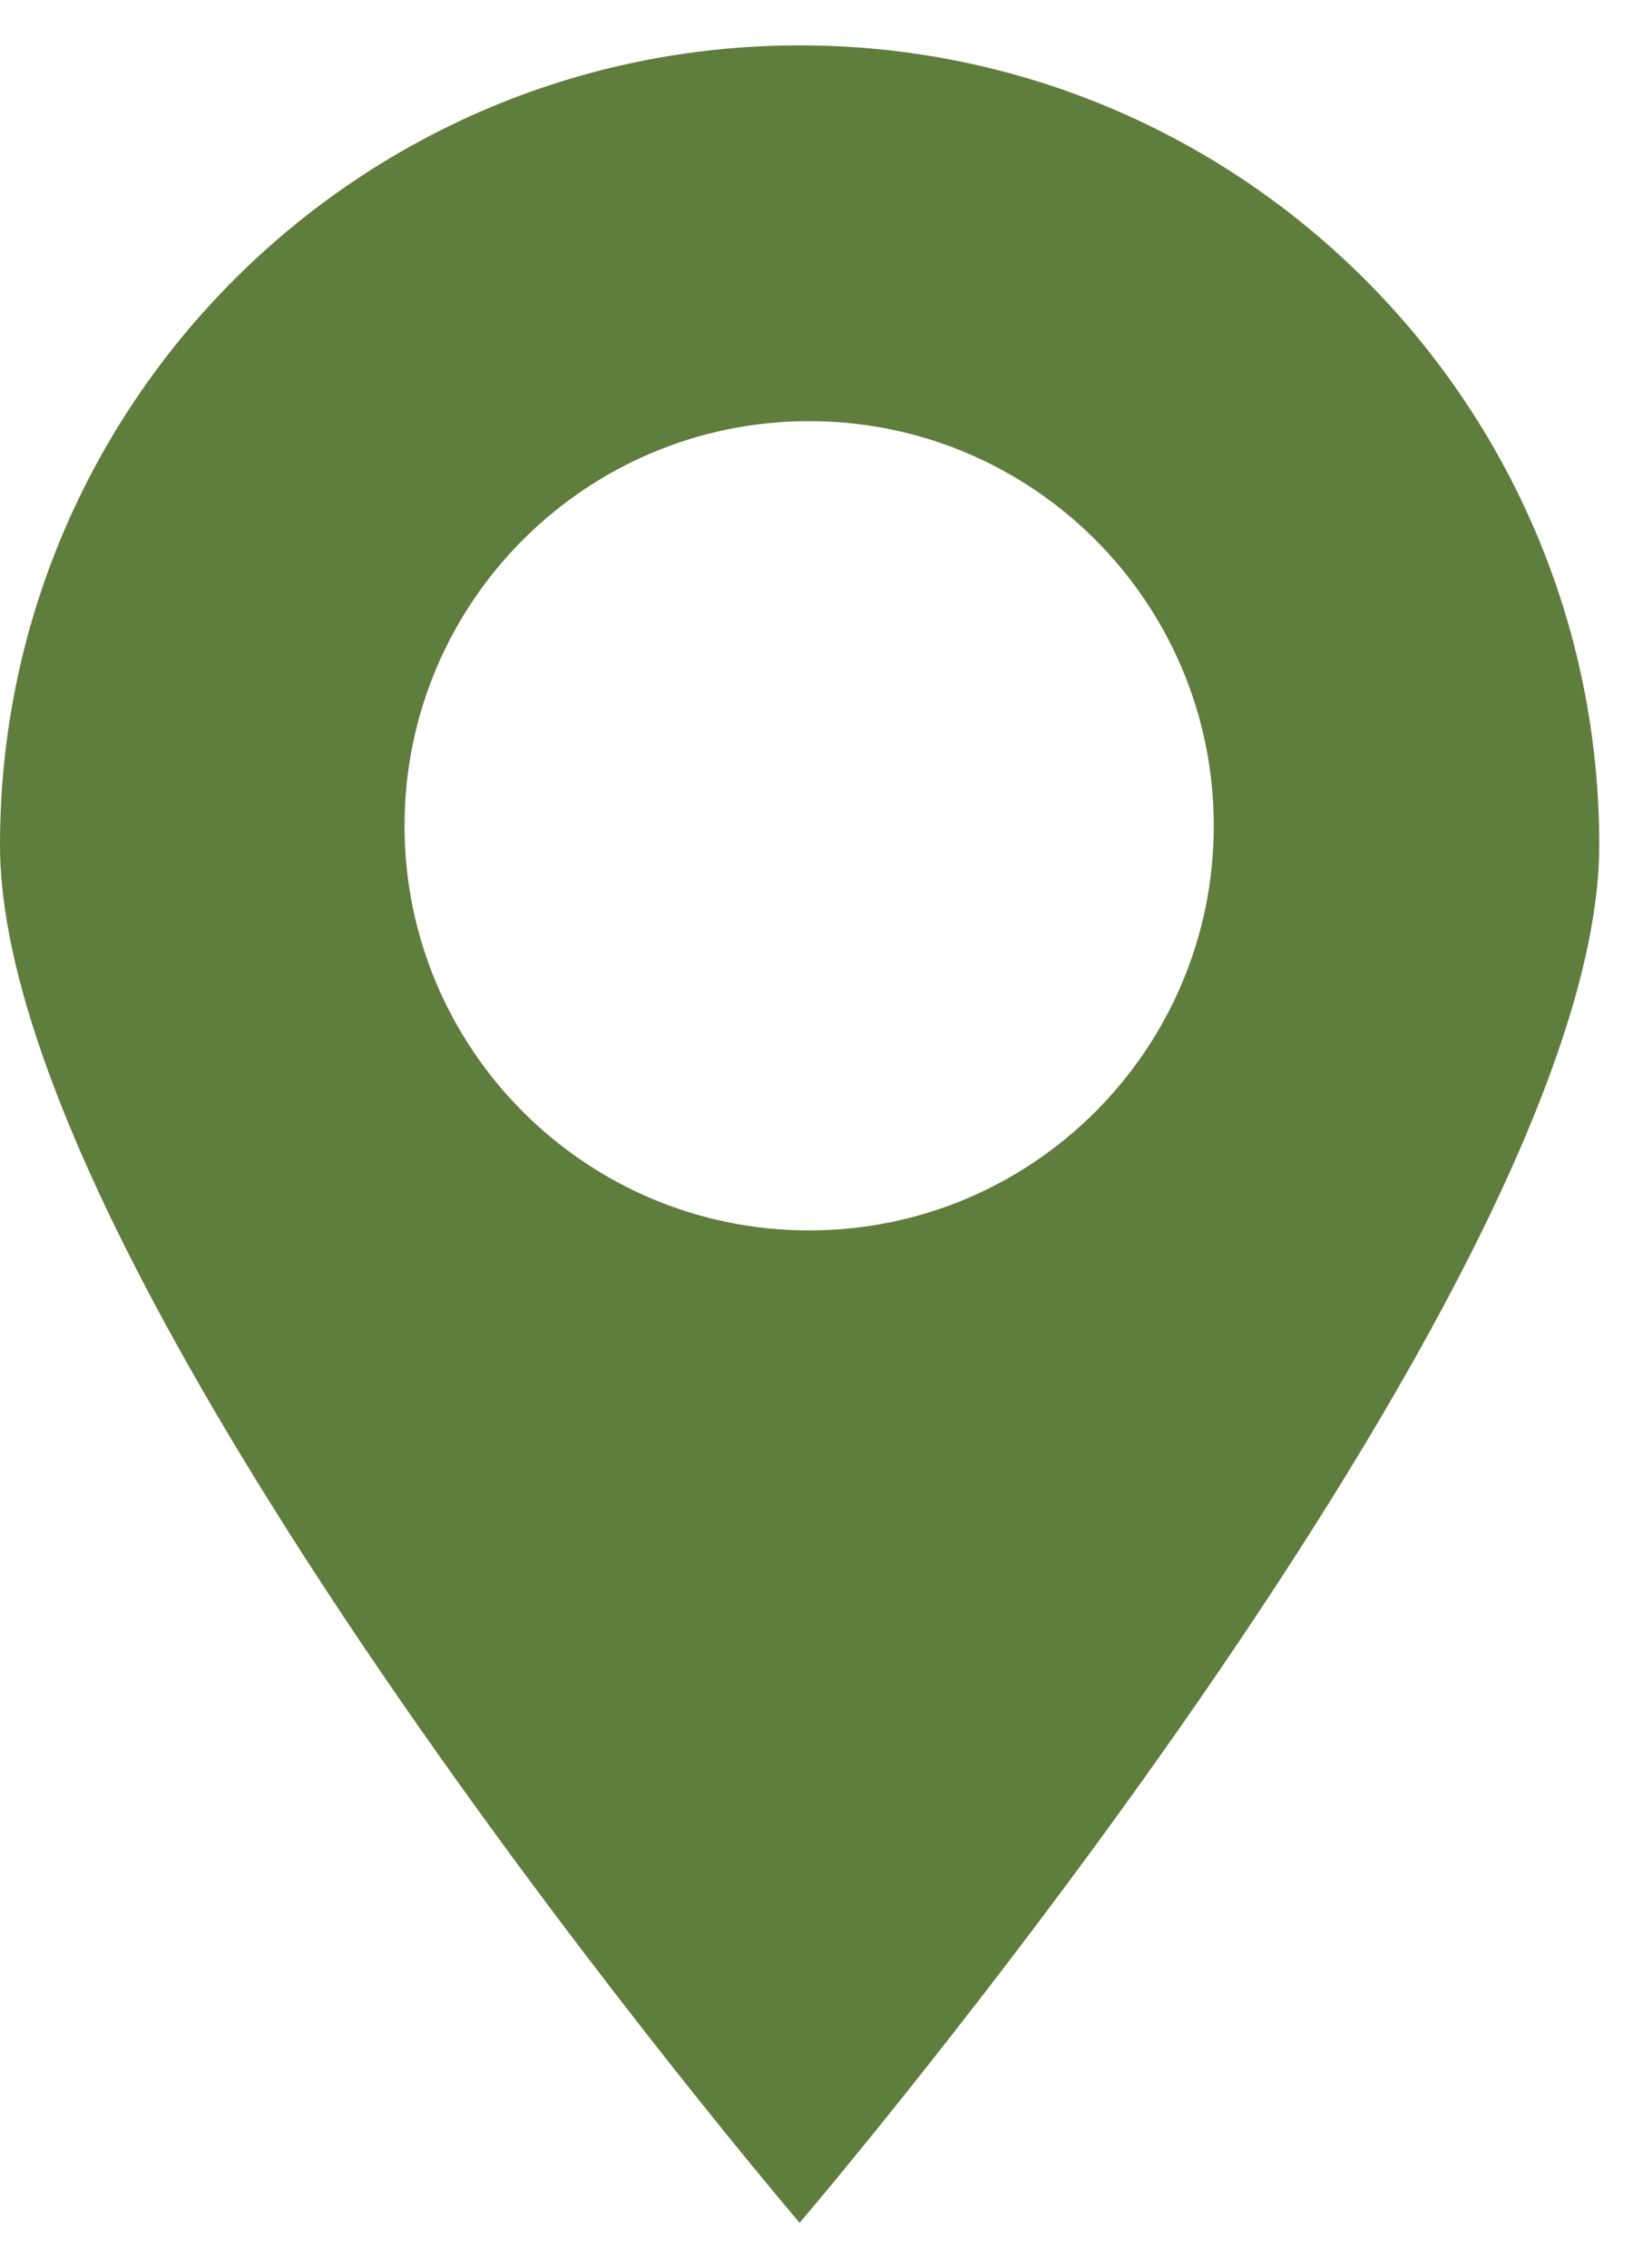 <svg width="18" height="25" viewBox="0 0 18 25" fill="none" xmlns="http://www.w3.org/2000/svg">
<g clip-path="url(#clip0_668_3695)">
<path fill-rule="evenodd" clip-rule="evenodd" d="M8.814 24.5C8.814 24.5 17.628 14.182 17.628 9.314C17.628 4.446 13.682 0.5 8.814 0.5C3.946 0.5 0 4.446 0 9.314C0 14.182 8.814 24.5 8.814 24.5ZM8.919 13.562C11.382 13.562 13.379 11.565 13.379 9.102C13.379 6.639 11.382 4.642 8.919 4.642C6.456 4.642 4.459 6.639 4.459 9.102C4.459 11.565 6.456 13.562 8.919 13.562Z" fill="#5F7D3C"/>
</g>
<defs>
<clipPath id="clip0_668_3695">
<rect width="17.628" height="24" fill="white" transform="translate(0 0.5)"/>
</clipPath>
</defs>
</svg>
